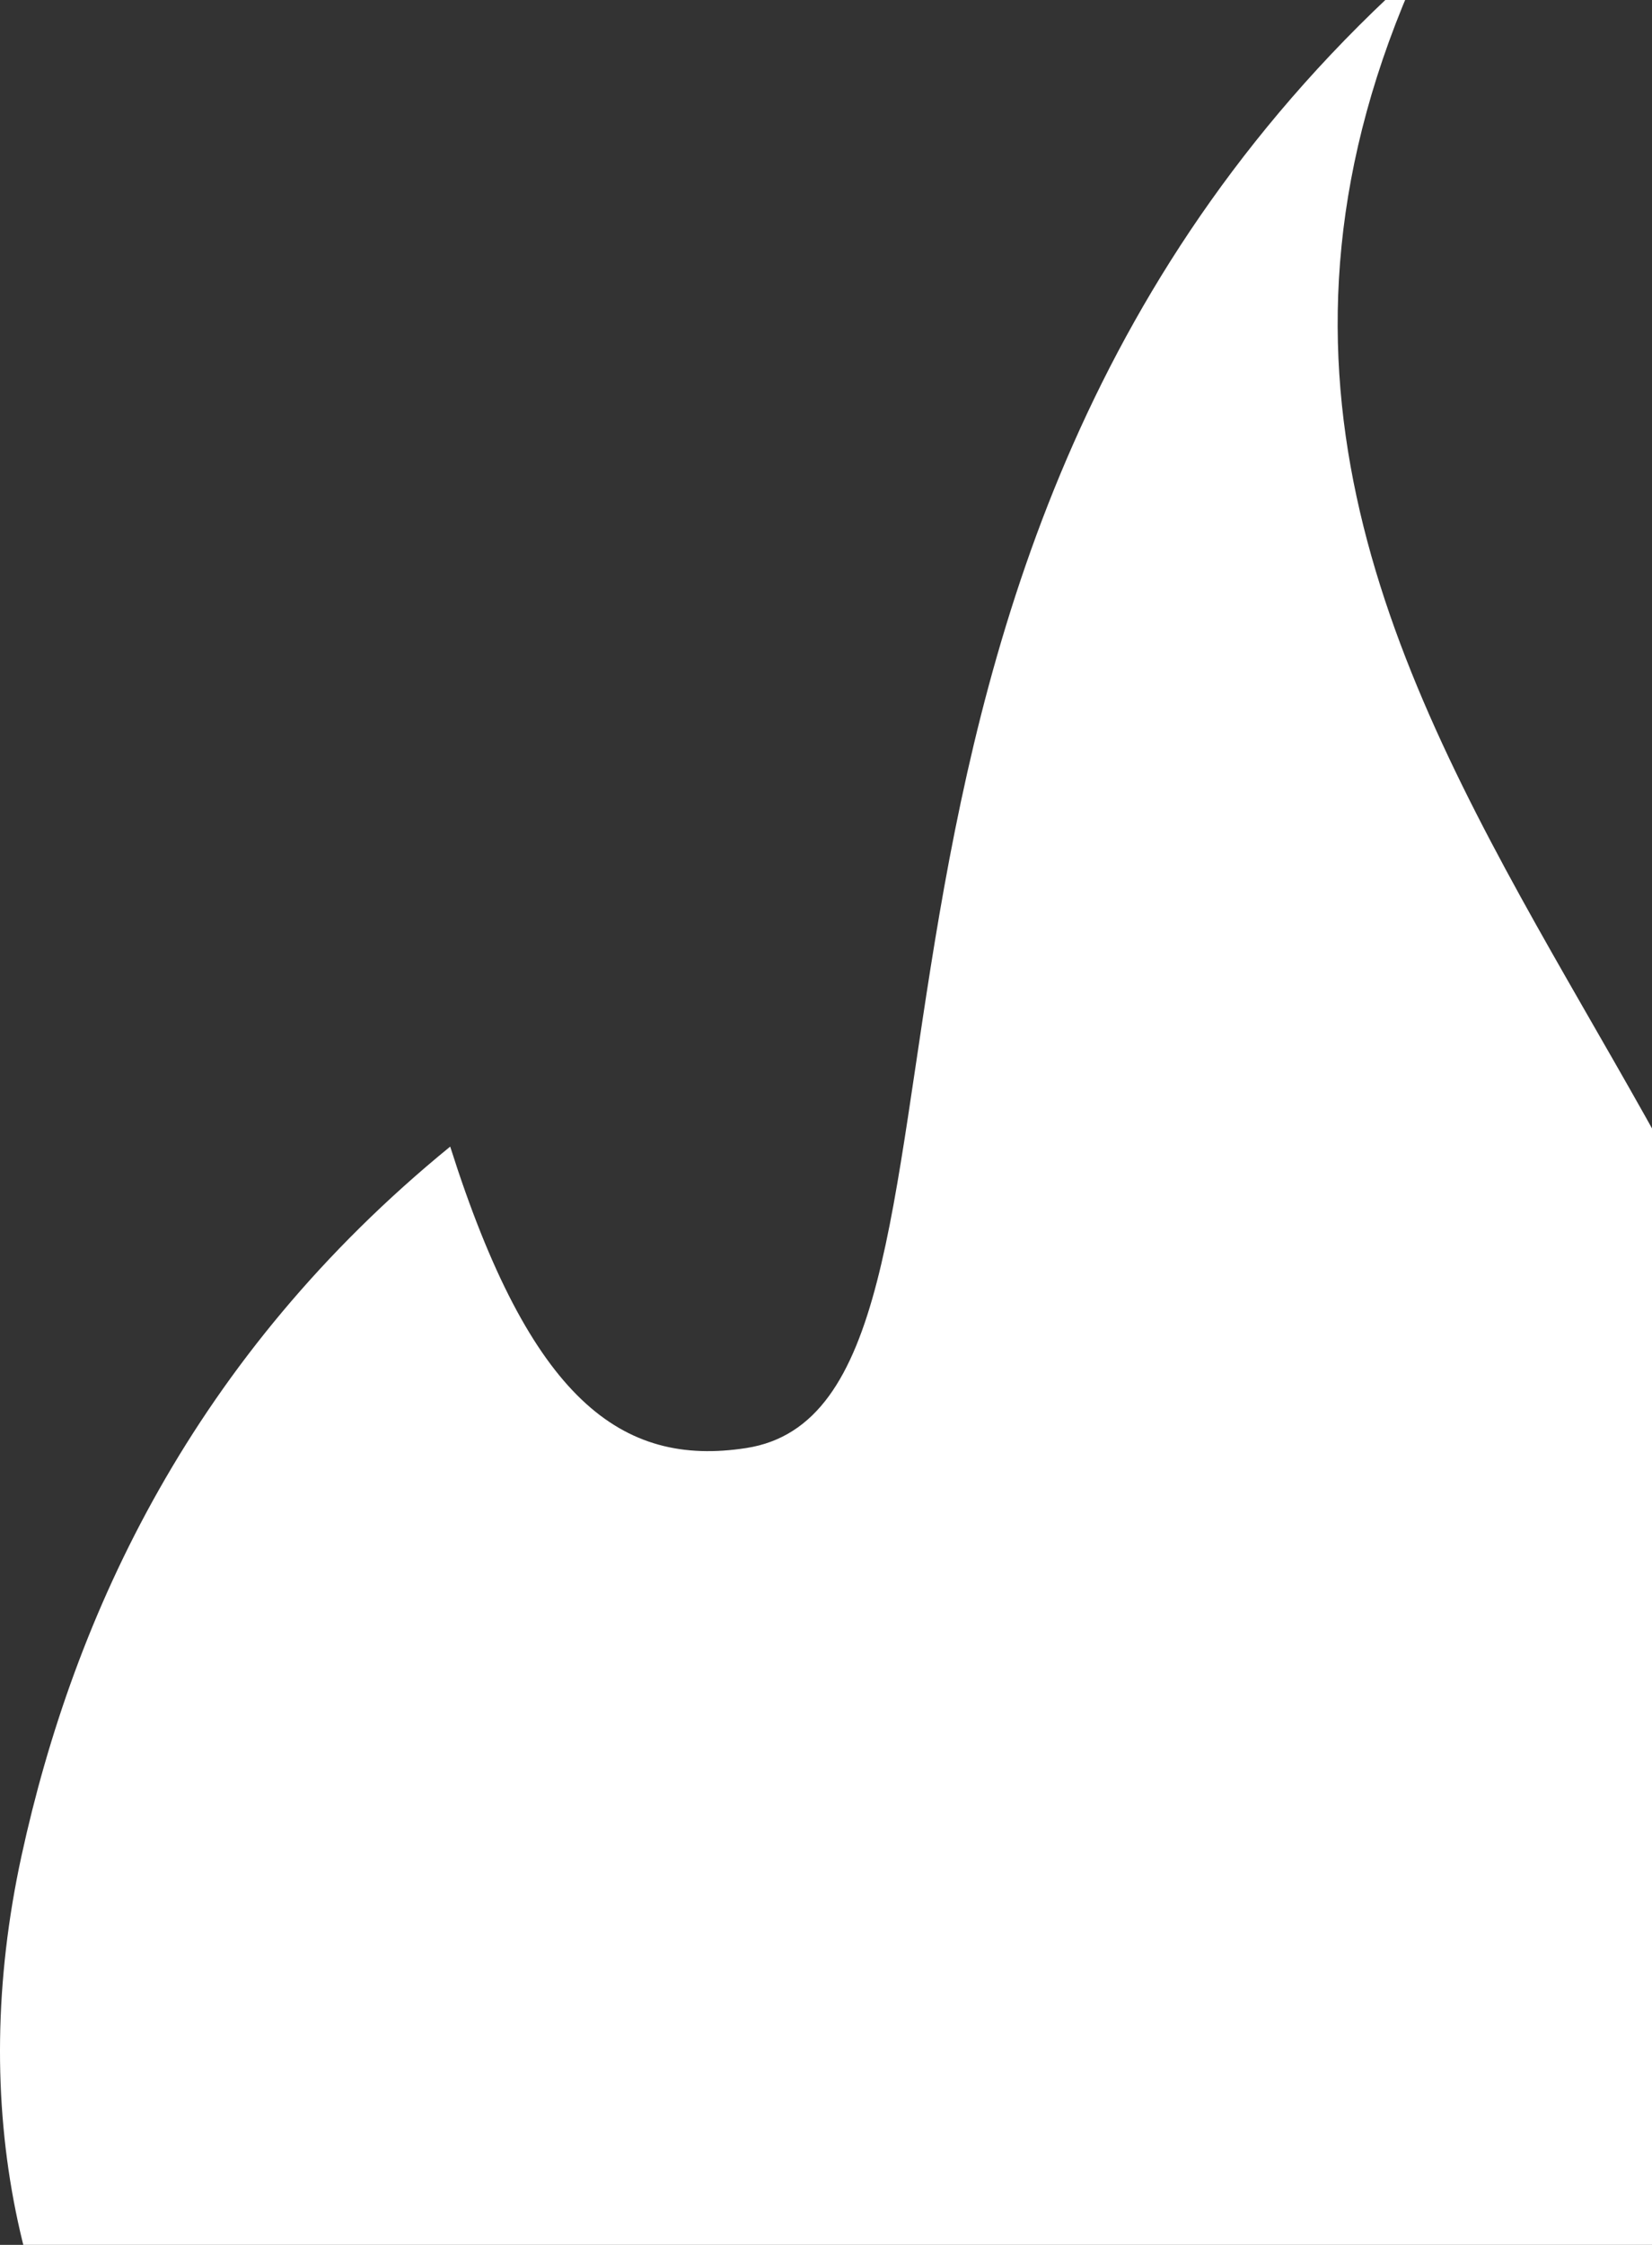 <?xml version="1.0" encoding="UTF-8"?> <svg xmlns="http://www.w3.org/2000/svg" width="547" height="743" viewBox="0 0 547 743" fill="none"><rect x="0" y="0" width="547" height="743" fill="#333333" stroke="none"/><path d="M469.578 -10C250.302 185.271 340.371 464.872 247.066 479.274C205.841 485.641 175.679 463.411 149.065 379.499C63.902 449.008 24.555 534.276 7.126 614.221C-28.985 780.27 75.695 917.931 240.909 921.897C406.227 925.758 569.457 794.359 605.568 628.311C658.17 386.596 353.312 247.474 469.578 -10Z" fill="white"></path></svg> 